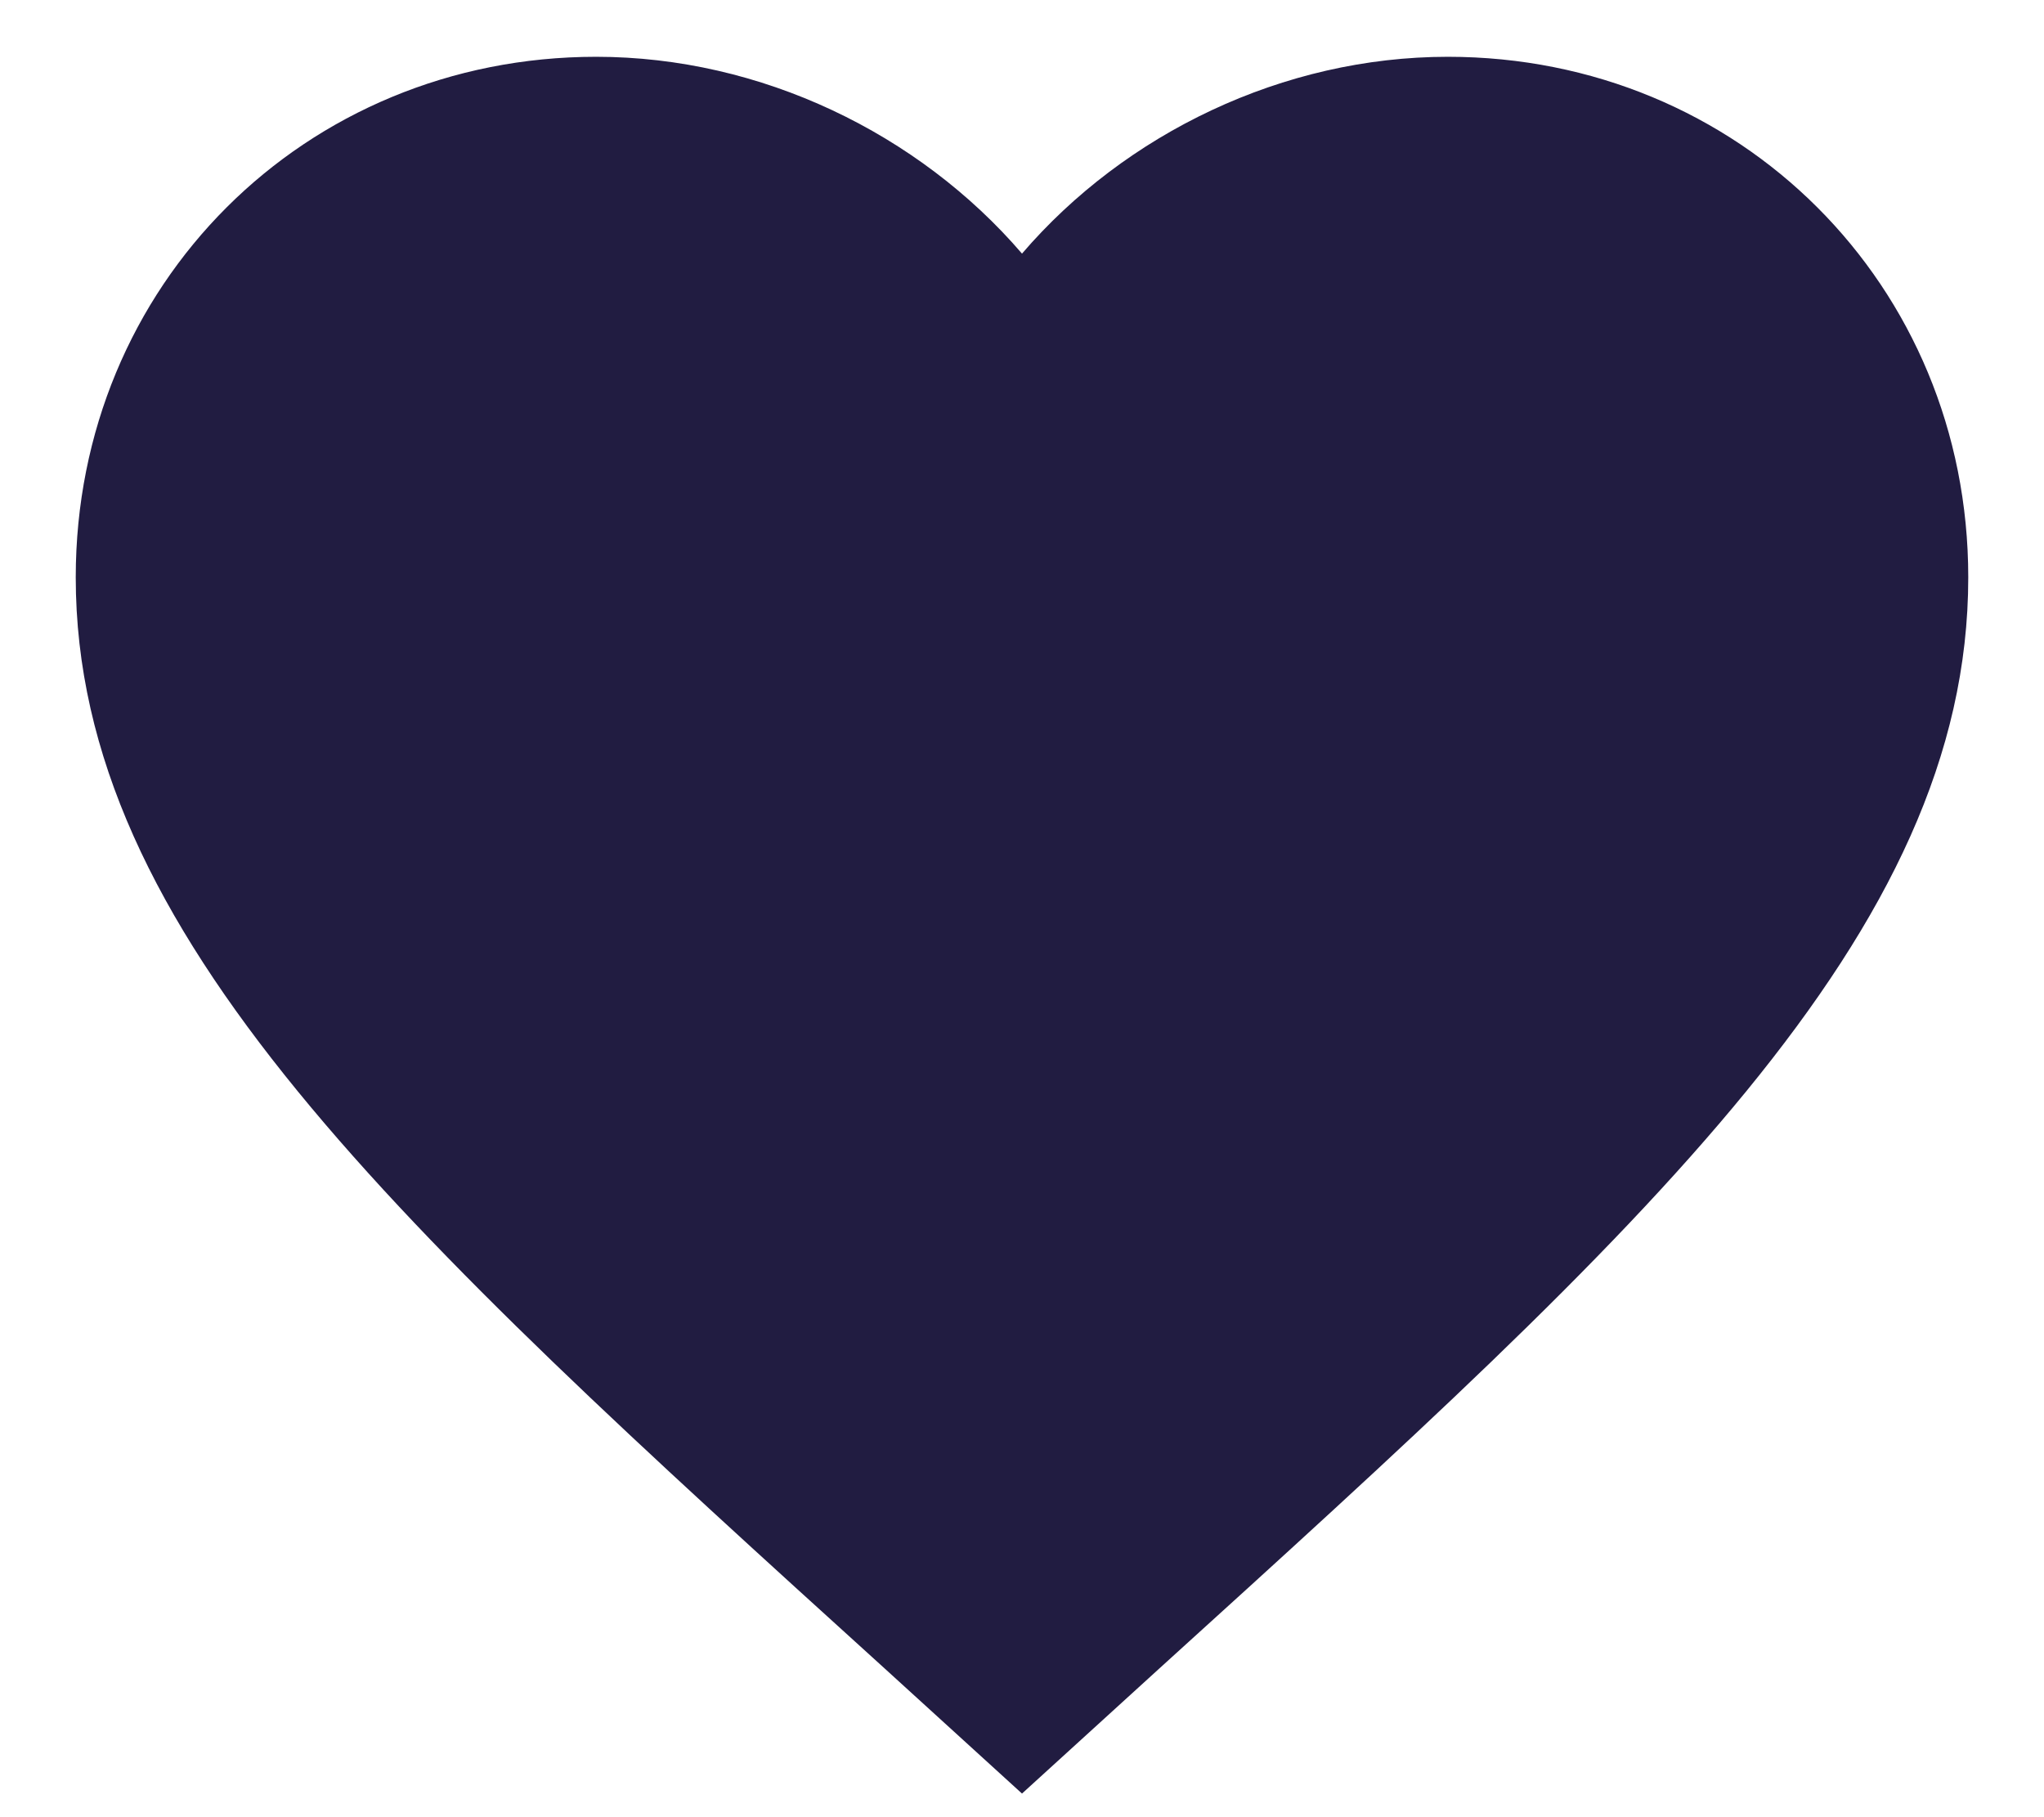 <svg width="18" height="16" viewBox="0 0 18 16" fill="none" xmlns="http://www.w3.org/2000/svg">
<path d="M9 15.792L7.792 14.692C3.5 10.8 0.667 8.225 0.667 5.083C0.667 2.508 2.683 0.5 5.25 0.5C6.7 0.5 8.091 1.175 9 2.233C9.908 1.175 11.3 0.5 12.75 0.5C15.316 0.5 17.333 2.508 17.333 5.083C17.333 8.225 14.5 10.8 10.208 14.692L9 15.792Z" fill="#211C41"/>
</svg>
